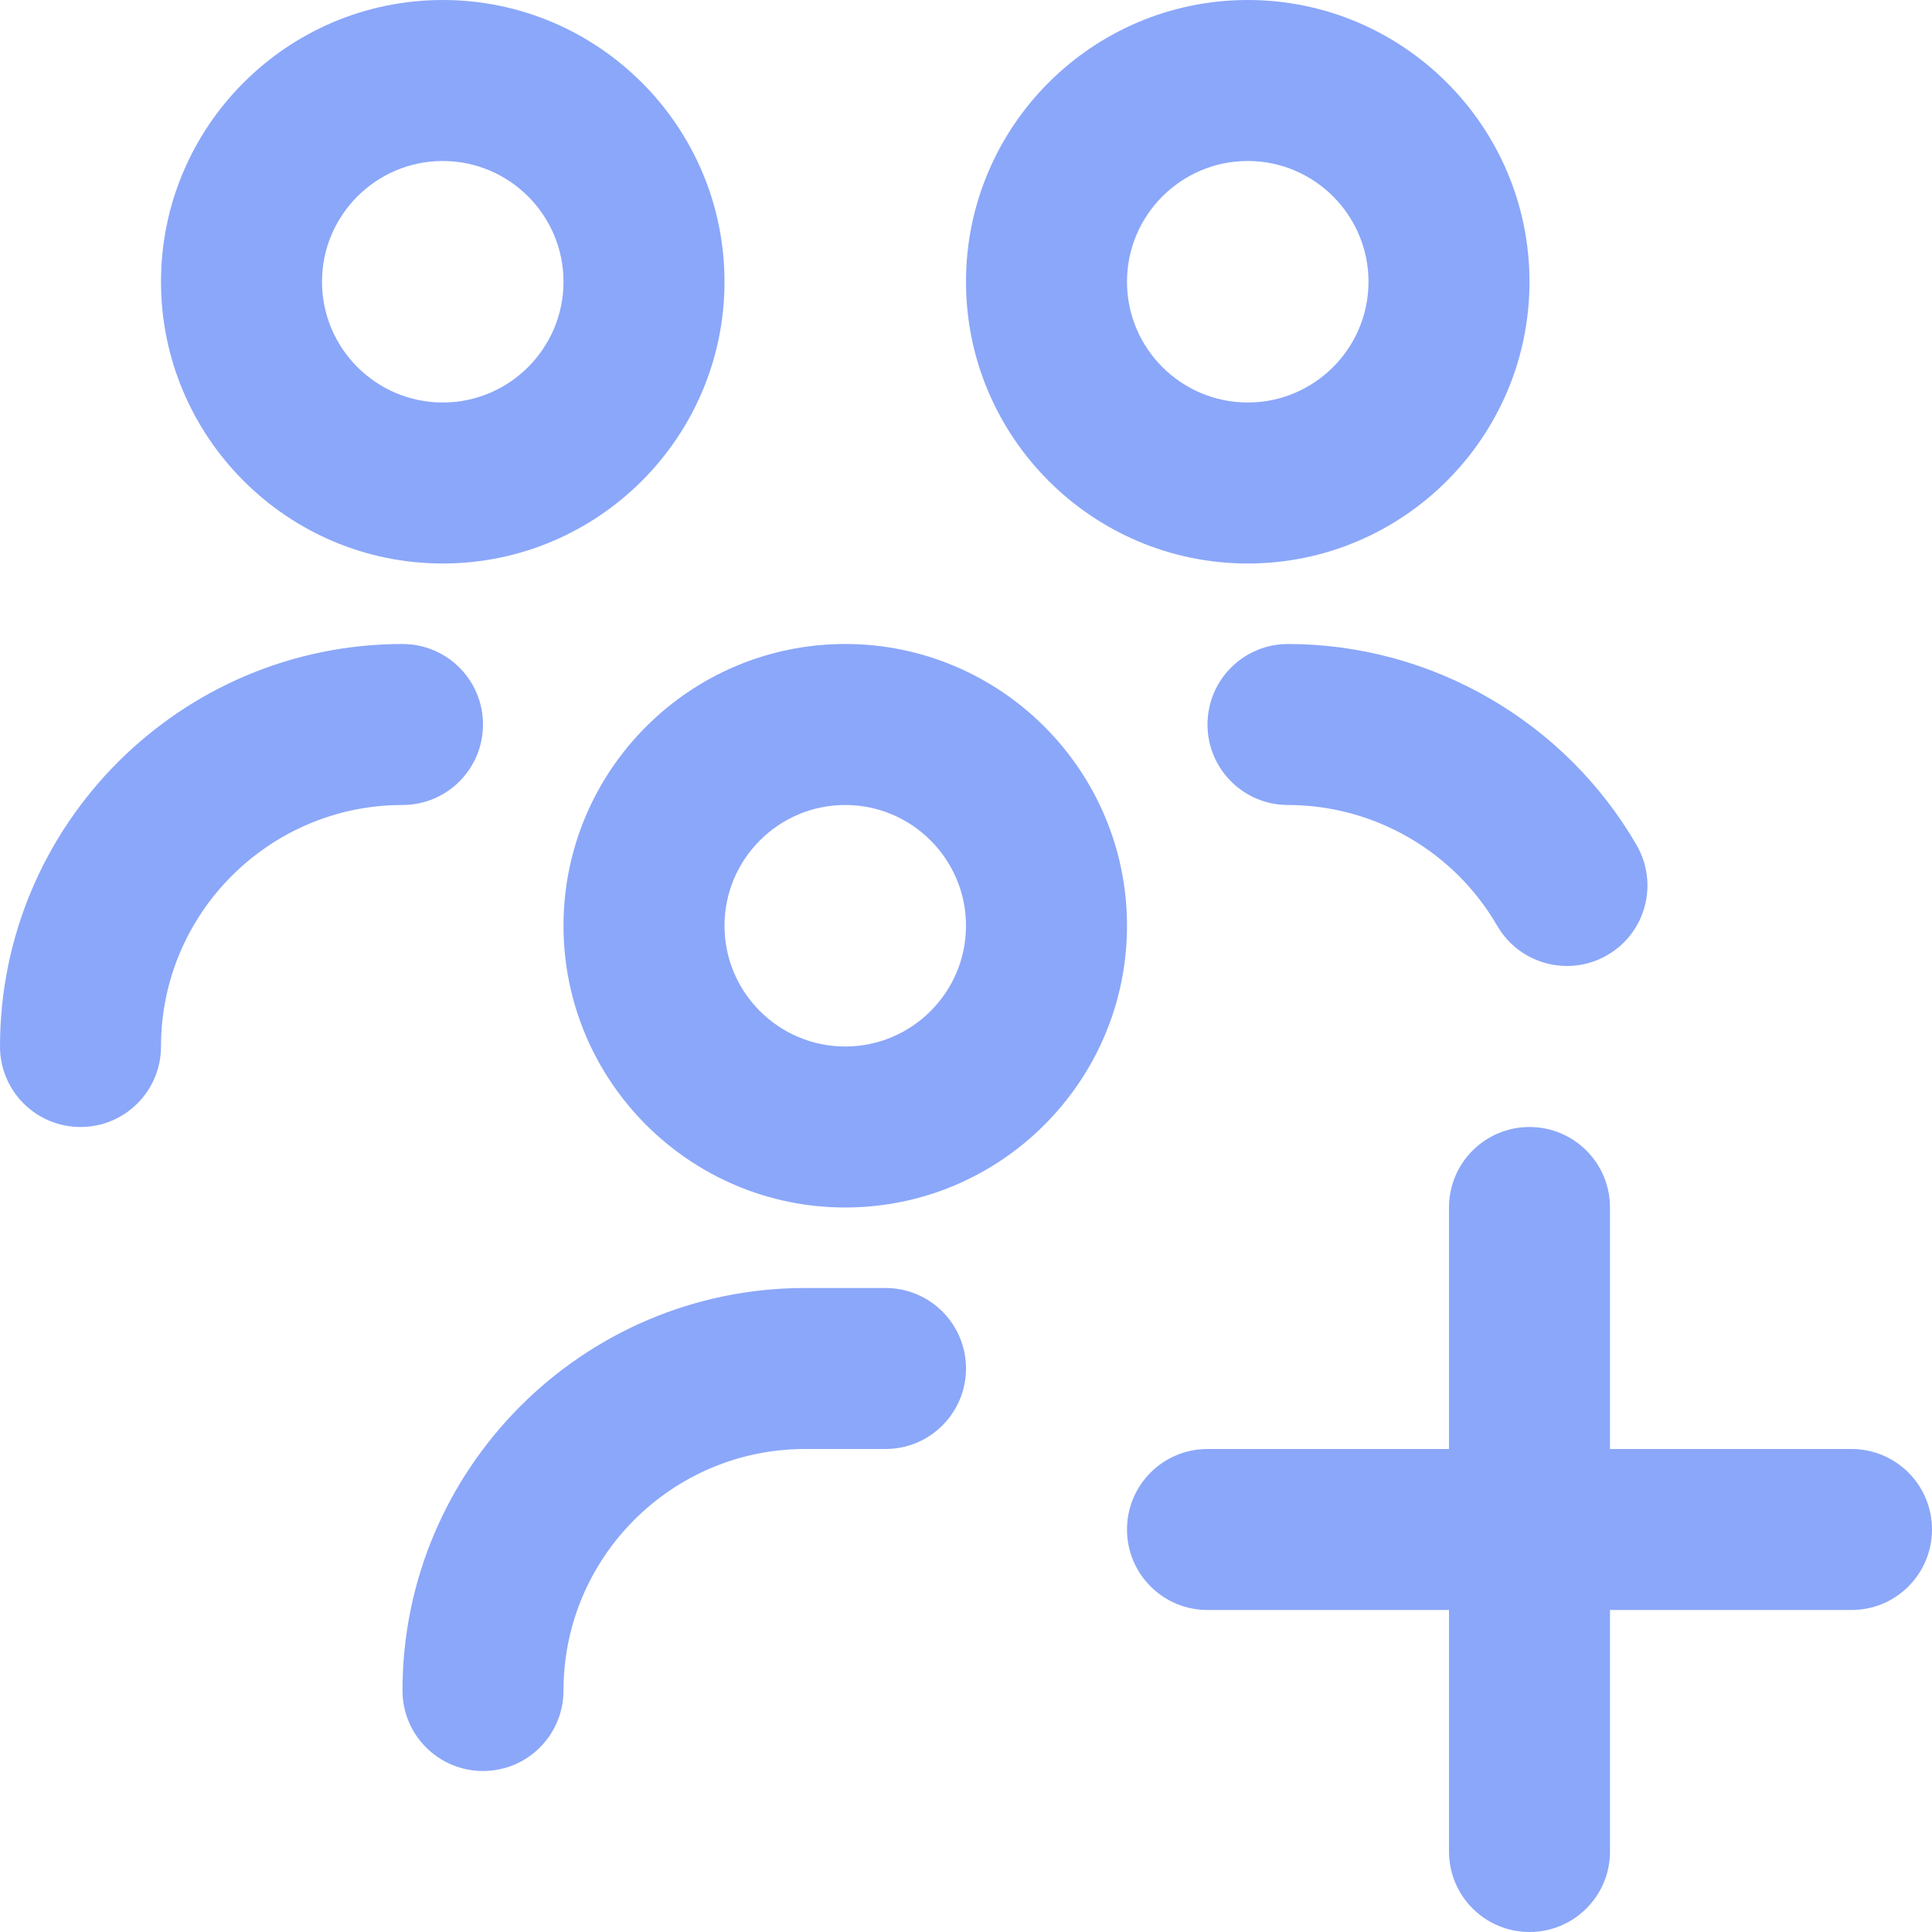 <svg width="72" height="72" viewBox="0 0 72 72" fill="none" xmlns="http://www.w3.org/2000/svg">
<g clip-path="url(#clip0_2720_2354)">
<path d="M16.5 21C22.29 21 27 16.29 27 10.5C27 4.71 22.29 0 16.5 0C10.71 0 6 4.71 6 10.5C6 16.29 10.71 21 16.5 21ZM16.5 6C18.981 6 21 8.019 21 10.5C21 12.981 18.981 15 16.5 15C14.019 15 12 12.981 12 10.5C12 8.019 14.019 6 16.5 6ZM15 30C10.038 30 6 34.038 6 39C6 40.659 4.656 42 3 42C1.344 42 0 40.659 0 39C0 30.729 6.729 24 15 24C16.656 24 18 25.341 18 27C18 28.659 16.656 30 15 30ZM36 51C36 52.659 34.656 54 33 54H30C25.038 54 21 58.038 21 63C21 64.659 19.656 66 18 66C16.344 66 15 64.659 15 63C15 54.729 21.729 48 30 48H33C34.656 48 36 49.341 36 51ZM46.5 21C52.29 21 57 16.29 57 10.5C57 4.71 52.29 0 46.5 0C40.71 0 36 4.71 36 10.5C36 16.29 40.71 21 46.5 21ZM46.5 6C48.981 6 51 8.019 51 10.5C51 12.981 48.981 15 46.5 15C44.019 15 42 12.981 42 10.5C42 8.019 44.019 6 46.5 6ZM48 24C53.337 24 58.317 26.874 60.993 31.497C61.821 32.934 61.332 34.767 59.898 35.595C59.427 35.871 58.908 36 58.398 36C57.363 36 56.355 35.463 55.797 34.503C54.192 31.725 51.204 30 48 30C46.344 30 45 28.659 45 27C45 25.341 46.344 24 48 24ZM72 57C72 58.659 70.656 60 69 60H60V69C60 70.659 58.656 72 57 72C55.344 72 54 70.659 54 69V60H45C43.344 60 42 58.659 42 57C42 55.341 43.344 54 45 54H54V45C54 43.341 55.344 42 57 42C58.656 42 60 43.341 60 45V54H69C70.656 54 72 55.341 72 57ZM31.5 24C25.71 24 21 28.71 21 34.5C21 40.29 25.71 45 31.5 45C37.29 45 42 40.29 42 34.5C42 28.71 37.29 24 31.5 24ZM31.5 39C29.019 39 27 36.981 27 34.5C27 32.019 29.019 30 31.5 30C33.981 30 36 32.019 36 34.5C36 36.981 33.981 39 31.5 39Z" fill="#8BA7F9"/>
</g>
<defs>
<clipPath id="clip0_2720_2354">
<rect width="72" height="72" fill="white"/>
</clipPath>
</defs>
</svg>
